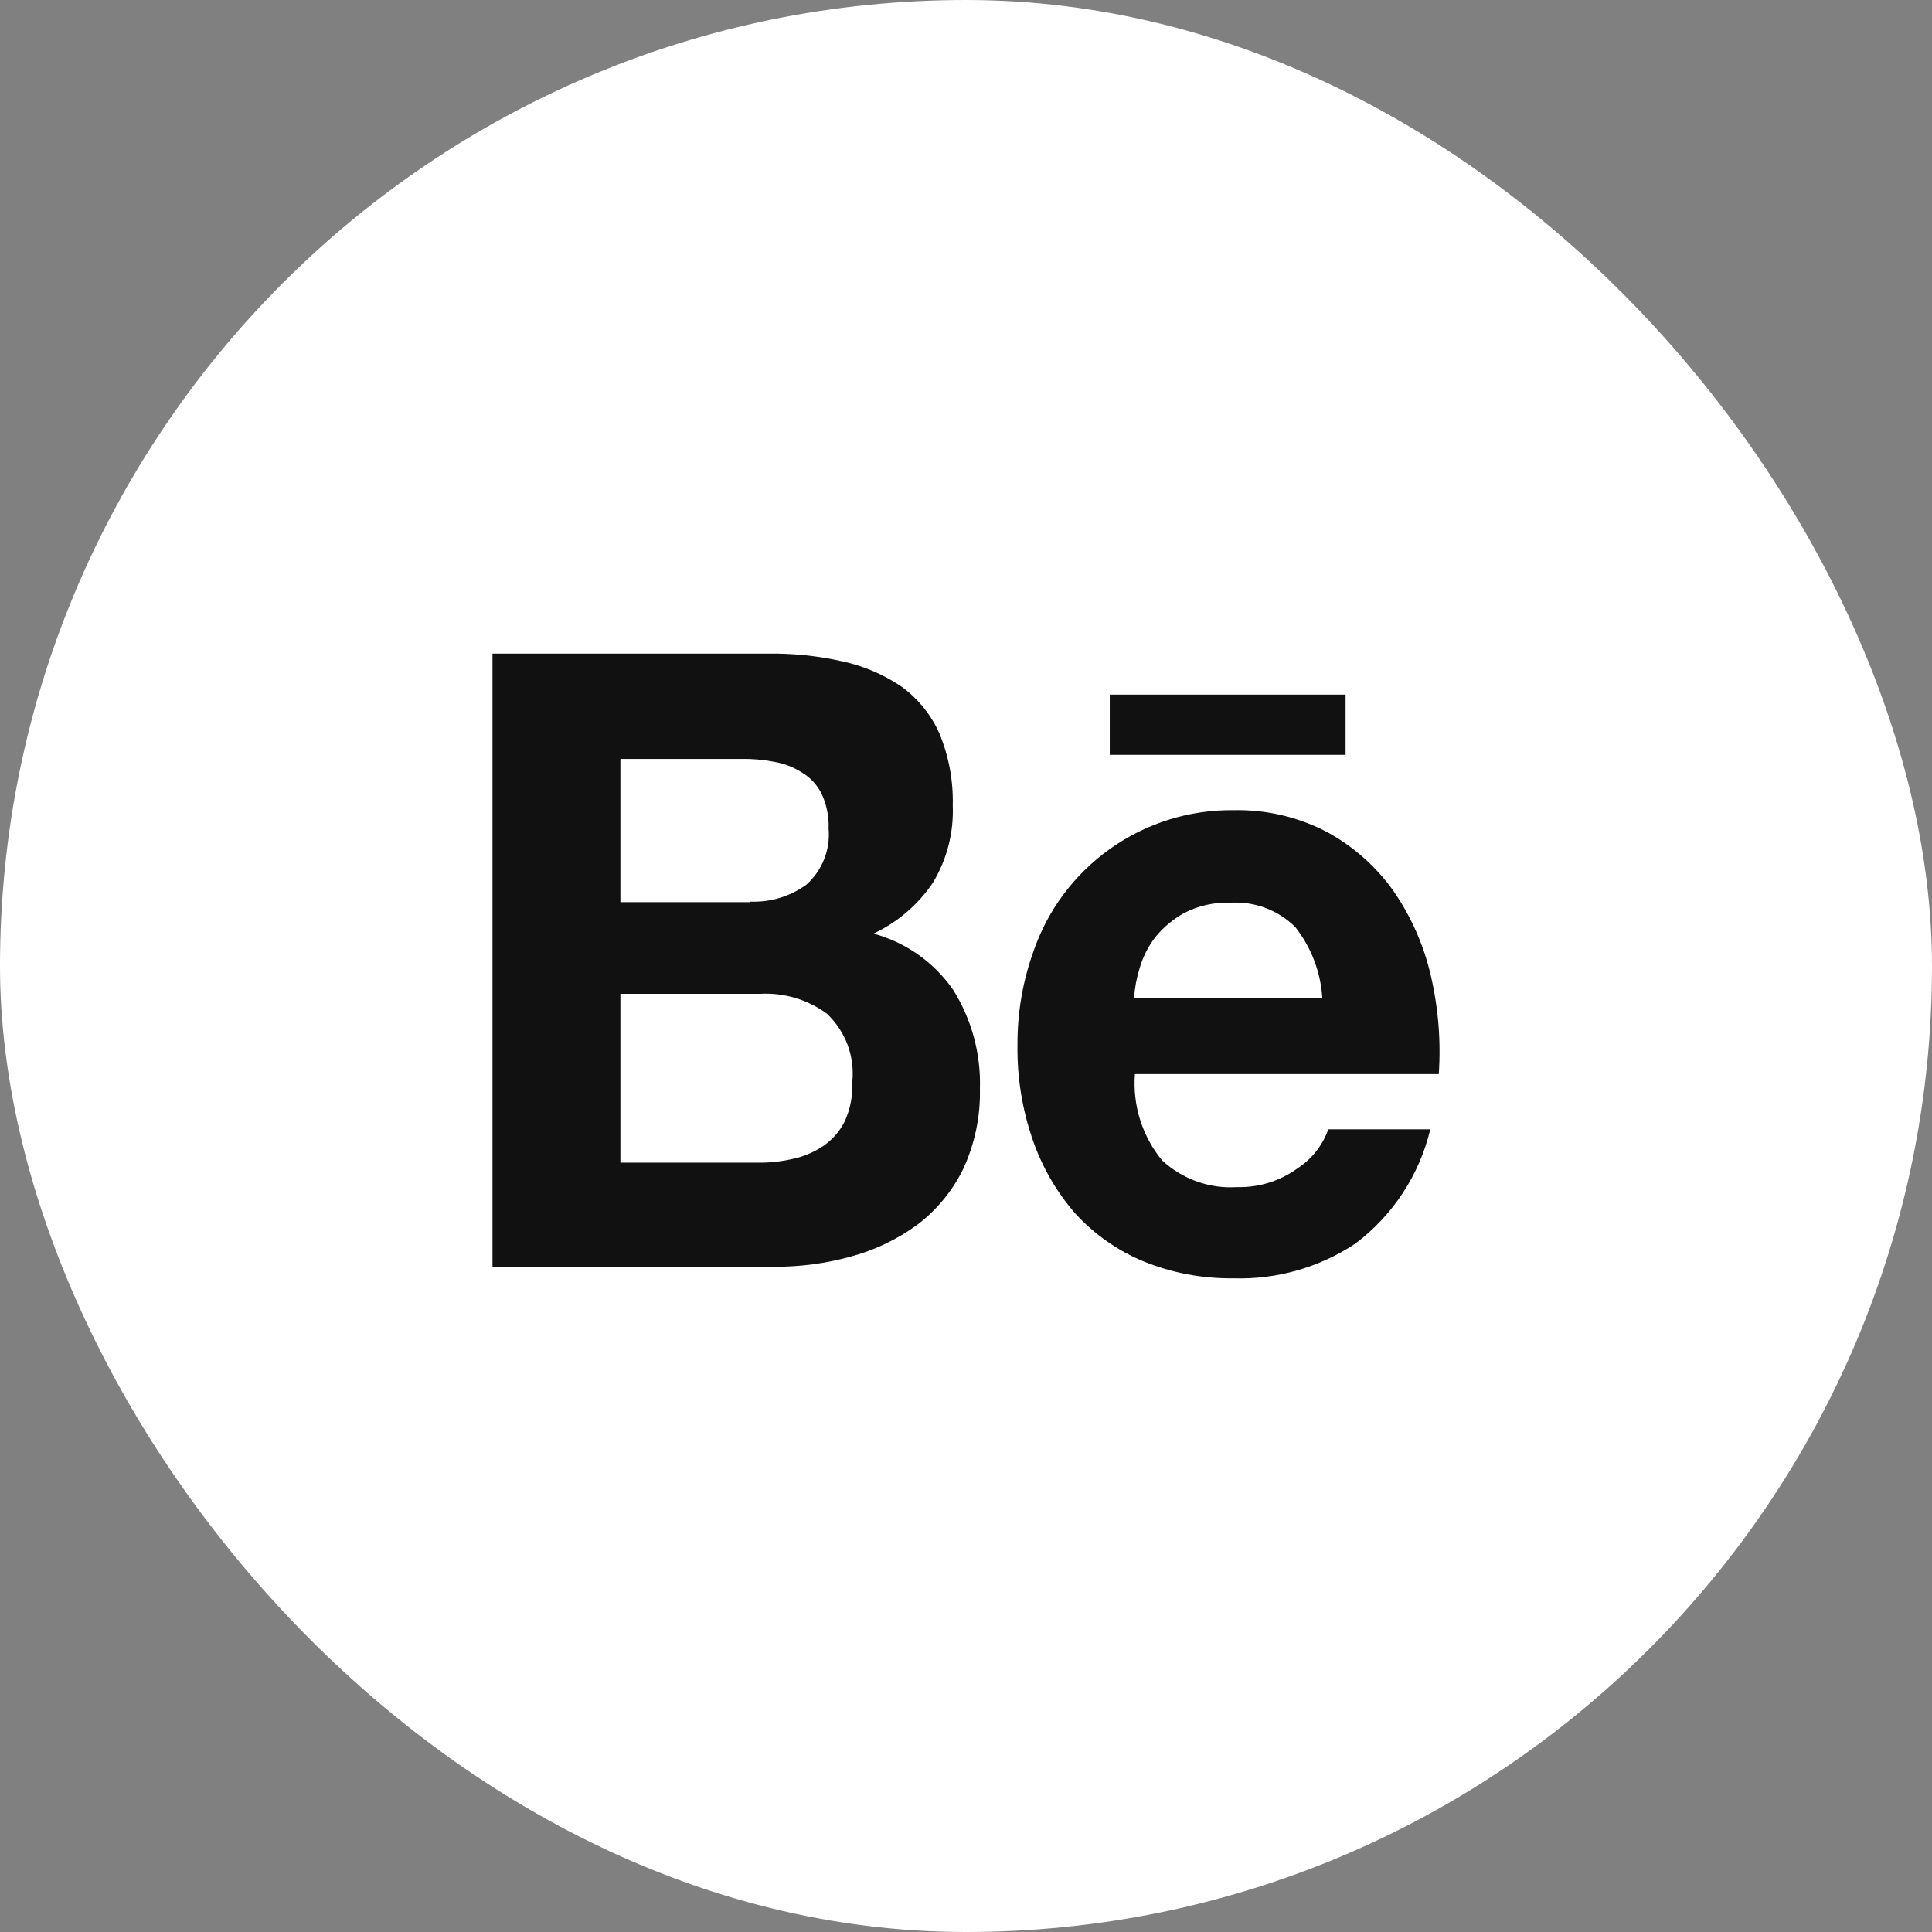 <svg width="34" height="34" viewBox="0 0 34 34" fill="none" xmlns="http://www.w3.org/2000/svg">
<rect x="0" y="0" width="34" height="34" fill="#808080" stroke="none"/>
<rect width="34" height="34" rx="17" fill="white"/>
<path d="M13.491 11.503C13.942 11.495 14.391 11.541 14.831 11.64C15.2 11.721 15.552 11.871 15.865 12.083C16.155 12.294 16.384 12.577 16.53 12.904C16.698 13.306 16.778 13.74 16.767 14.175C16.786 14.654 16.664 15.127 16.416 15.537C16.155 15.923 15.794 16.232 15.372 16.43C15.945 16.585 16.444 16.939 16.78 17.429C17.102 17.948 17.264 18.55 17.245 19.16C17.256 19.647 17.155 20.13 16.951 20.572C16.762 20.957 16.486 21.293 16.144 21.553C15.792 21.81 15.396 22 14.975 22.113C14.539 22.234 14.088 22.294 13.636 22.293H8.667V11.503H13.491ZM13.205 15.867C13.558 15.882 13.907 15.776 14.193 15.567C14.329 15.445 14.436 15.293 14.503 15.122C14.571 14.952 14.598 14.768 14.582 14.586C14.591 14.373 14.548 14.16 14.458 13.967C14.381 13.813 14.262 13.684 14.114 13.596C13.964 13.499 13.796 13.435 13.62 13.406C13.43 13.369 13.235 13.352 13.041 13.356H10.918V15.877H13.205V15.867ZM13.328 20.461C13.542 20.464 13.756 20.441 13.964 20.392C14.155 20.35 14.335 20.272 14.496 20.162C14.654 20.052 14.782 19.904 14.867 19.732C14.966 19.512 15.011 19.272 15 19.031C15.021 18.812 14.992 18.59 14.915 18.384C14.837 18.178 14.714 17.992 14.553 17.84C14.214 17.59 13.797 17.466 13.376 17.49H10.918V20.461H13.328Z" fill="#111112"/>
<path d="M20.451 20.421C20.628 20.585 20.836 20.711 21.063 20.792C21.29 20.873 21.53 20.907 21.771 20.891C22.152 20.901 22.526 20.785 22.834 20.561C23.086 20.398 23.276 20.156 23.376 19.874H25.171C24.979 20.678 24.512 21.39 23.851 21.886C23.216 22.307 22.466 22.52 21.704 22.496C21.161 22.503 20.621 22.401 20.118 22.196C19.663 22.006 19.255 21.719 18.922 21.355C18.59 20.973 18.336 20.531 18.172 20.053C17.988 19.519 17.898 18.957 17.906 18.392C17.902 17.836 17.995 17.284 18.181 16.76C18.43 16.023 18.906 15.384 19.541 14.934C20.175 14.485 20.936 14.248 21.714 14.258C22.288 14.246 22.856 14.38 23.364 14.648C23.823 14.9 24.219 15.252 24.522 15.679C24.832 16.127 25.055 16.63 25.178 17.161C25.312 17.731 25.36 18.318 25.32 18.902H19.973C19.93 19.451 20.101 19.996 20.451 20.421V20.421ZM22.797 16.317C22.647 16.168 22.467 16.052 22.269 15.978C22.071 15.903 21.859 15.873 21.648 15.887C21.368 15.876 21.09 15.938 20.841 16.067C20.643 16.176 20.469 16.322 20.328 16.497C20.203 16.662 20.109 16.849 20.053 17.047C20.002 17.213 19.97 17.384 19.958 17.558H23.27C23.241 17.106 23.076 16.674 22.798 16.318L22.797 16.317Z" fill="#111112"/>
<path d="M23.68 12.224H19.53V13.284H23.68V12.224Z" fill="#111112"/>
</svg>
